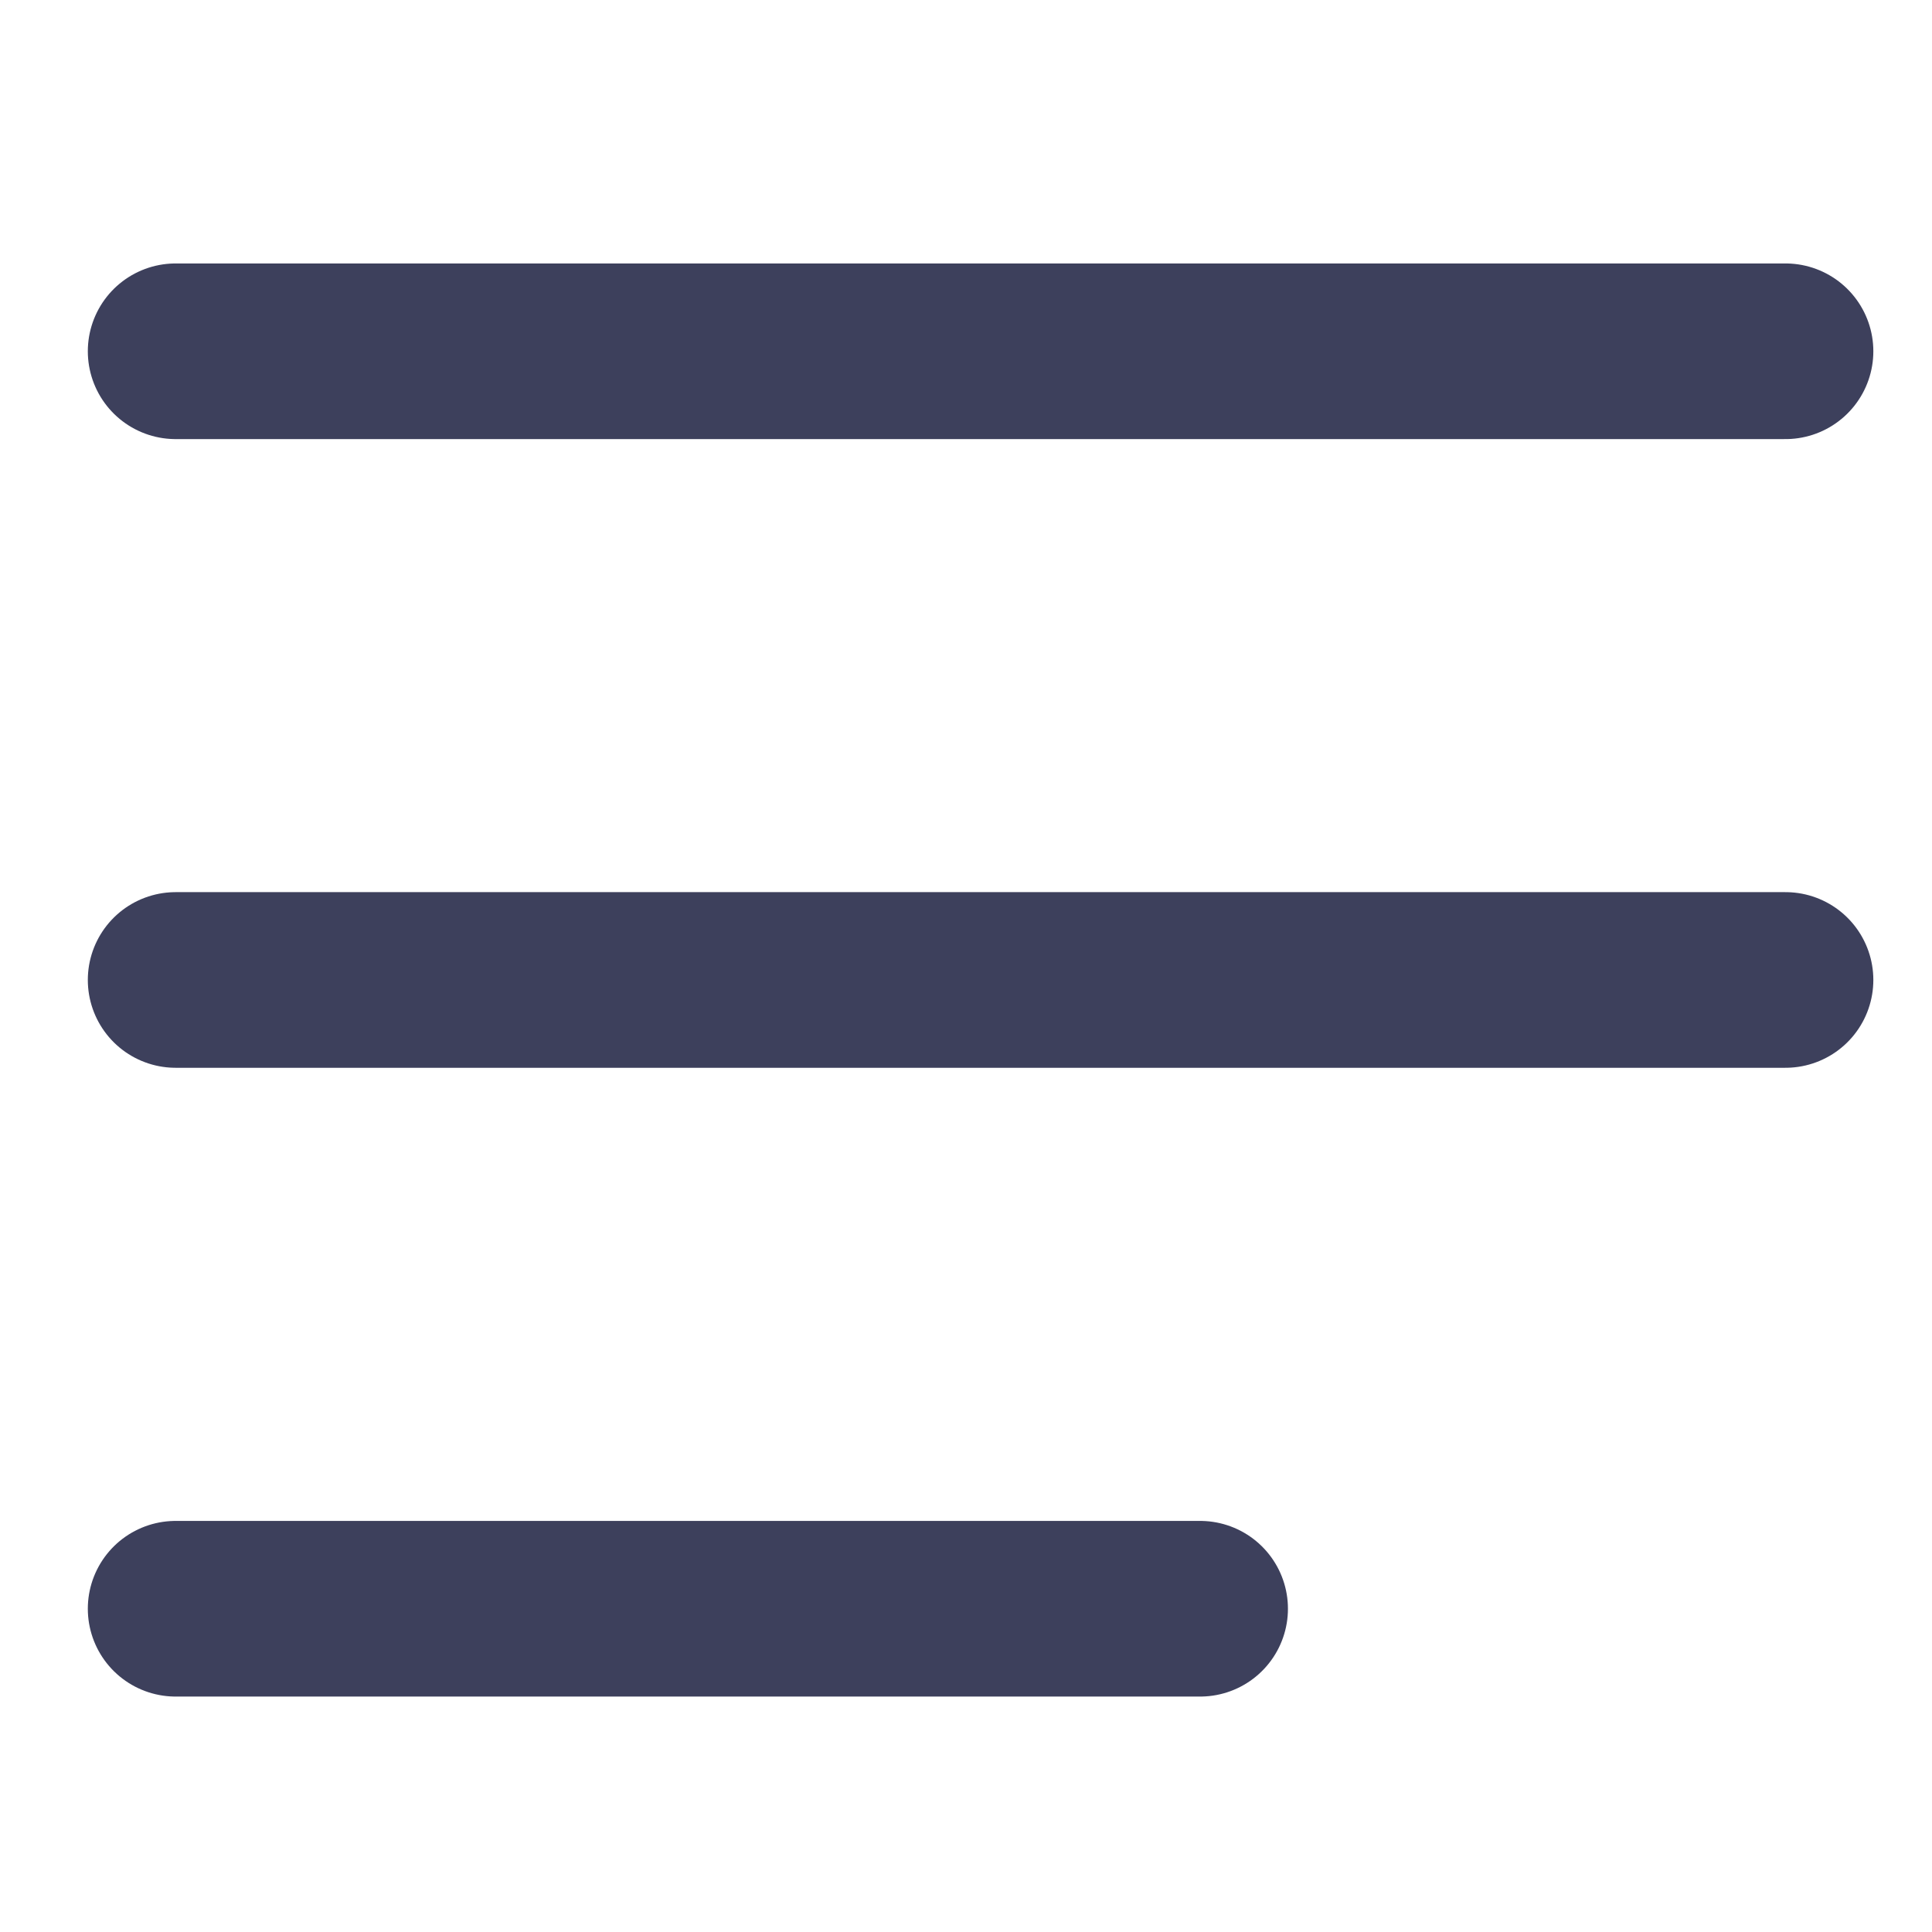 <svg xmlns="http://www.w3.org/2000/svg" width="22" height="22" viewBox="0 0 22 22">
  <g id="icon_menu" transform="translate(1 4)">
    <rect id="矩形_270" data-name="矩形 270" width="22" height="22" transform="translate(-1 -4)" fill="none"/>
    <g id="组_403" data-name="组 403" transform="translate(0 -1)">
      <line id="直线_11" data-name="直线 11" x2="18.332" transform="translate(1 1)" fill="none" stroke="#3d405c" stroke-linecap="round" stroke-width="2"/>
      <line id="直线_12" data-name="直线 12" x2="18.332" transform="translate(1 8.159)" fill="none" stroke="#3d405c" stroke-linecap="round" stroke-width="2"/>
      <line id="直线_13" data-name="直线 13" x2="11.666" transform="translate(1 15.319)" fill="none" stroke="#3d405c" stroke-linecap="round" stroke-width="2"/>
    </g>
  </g>
</svg>
